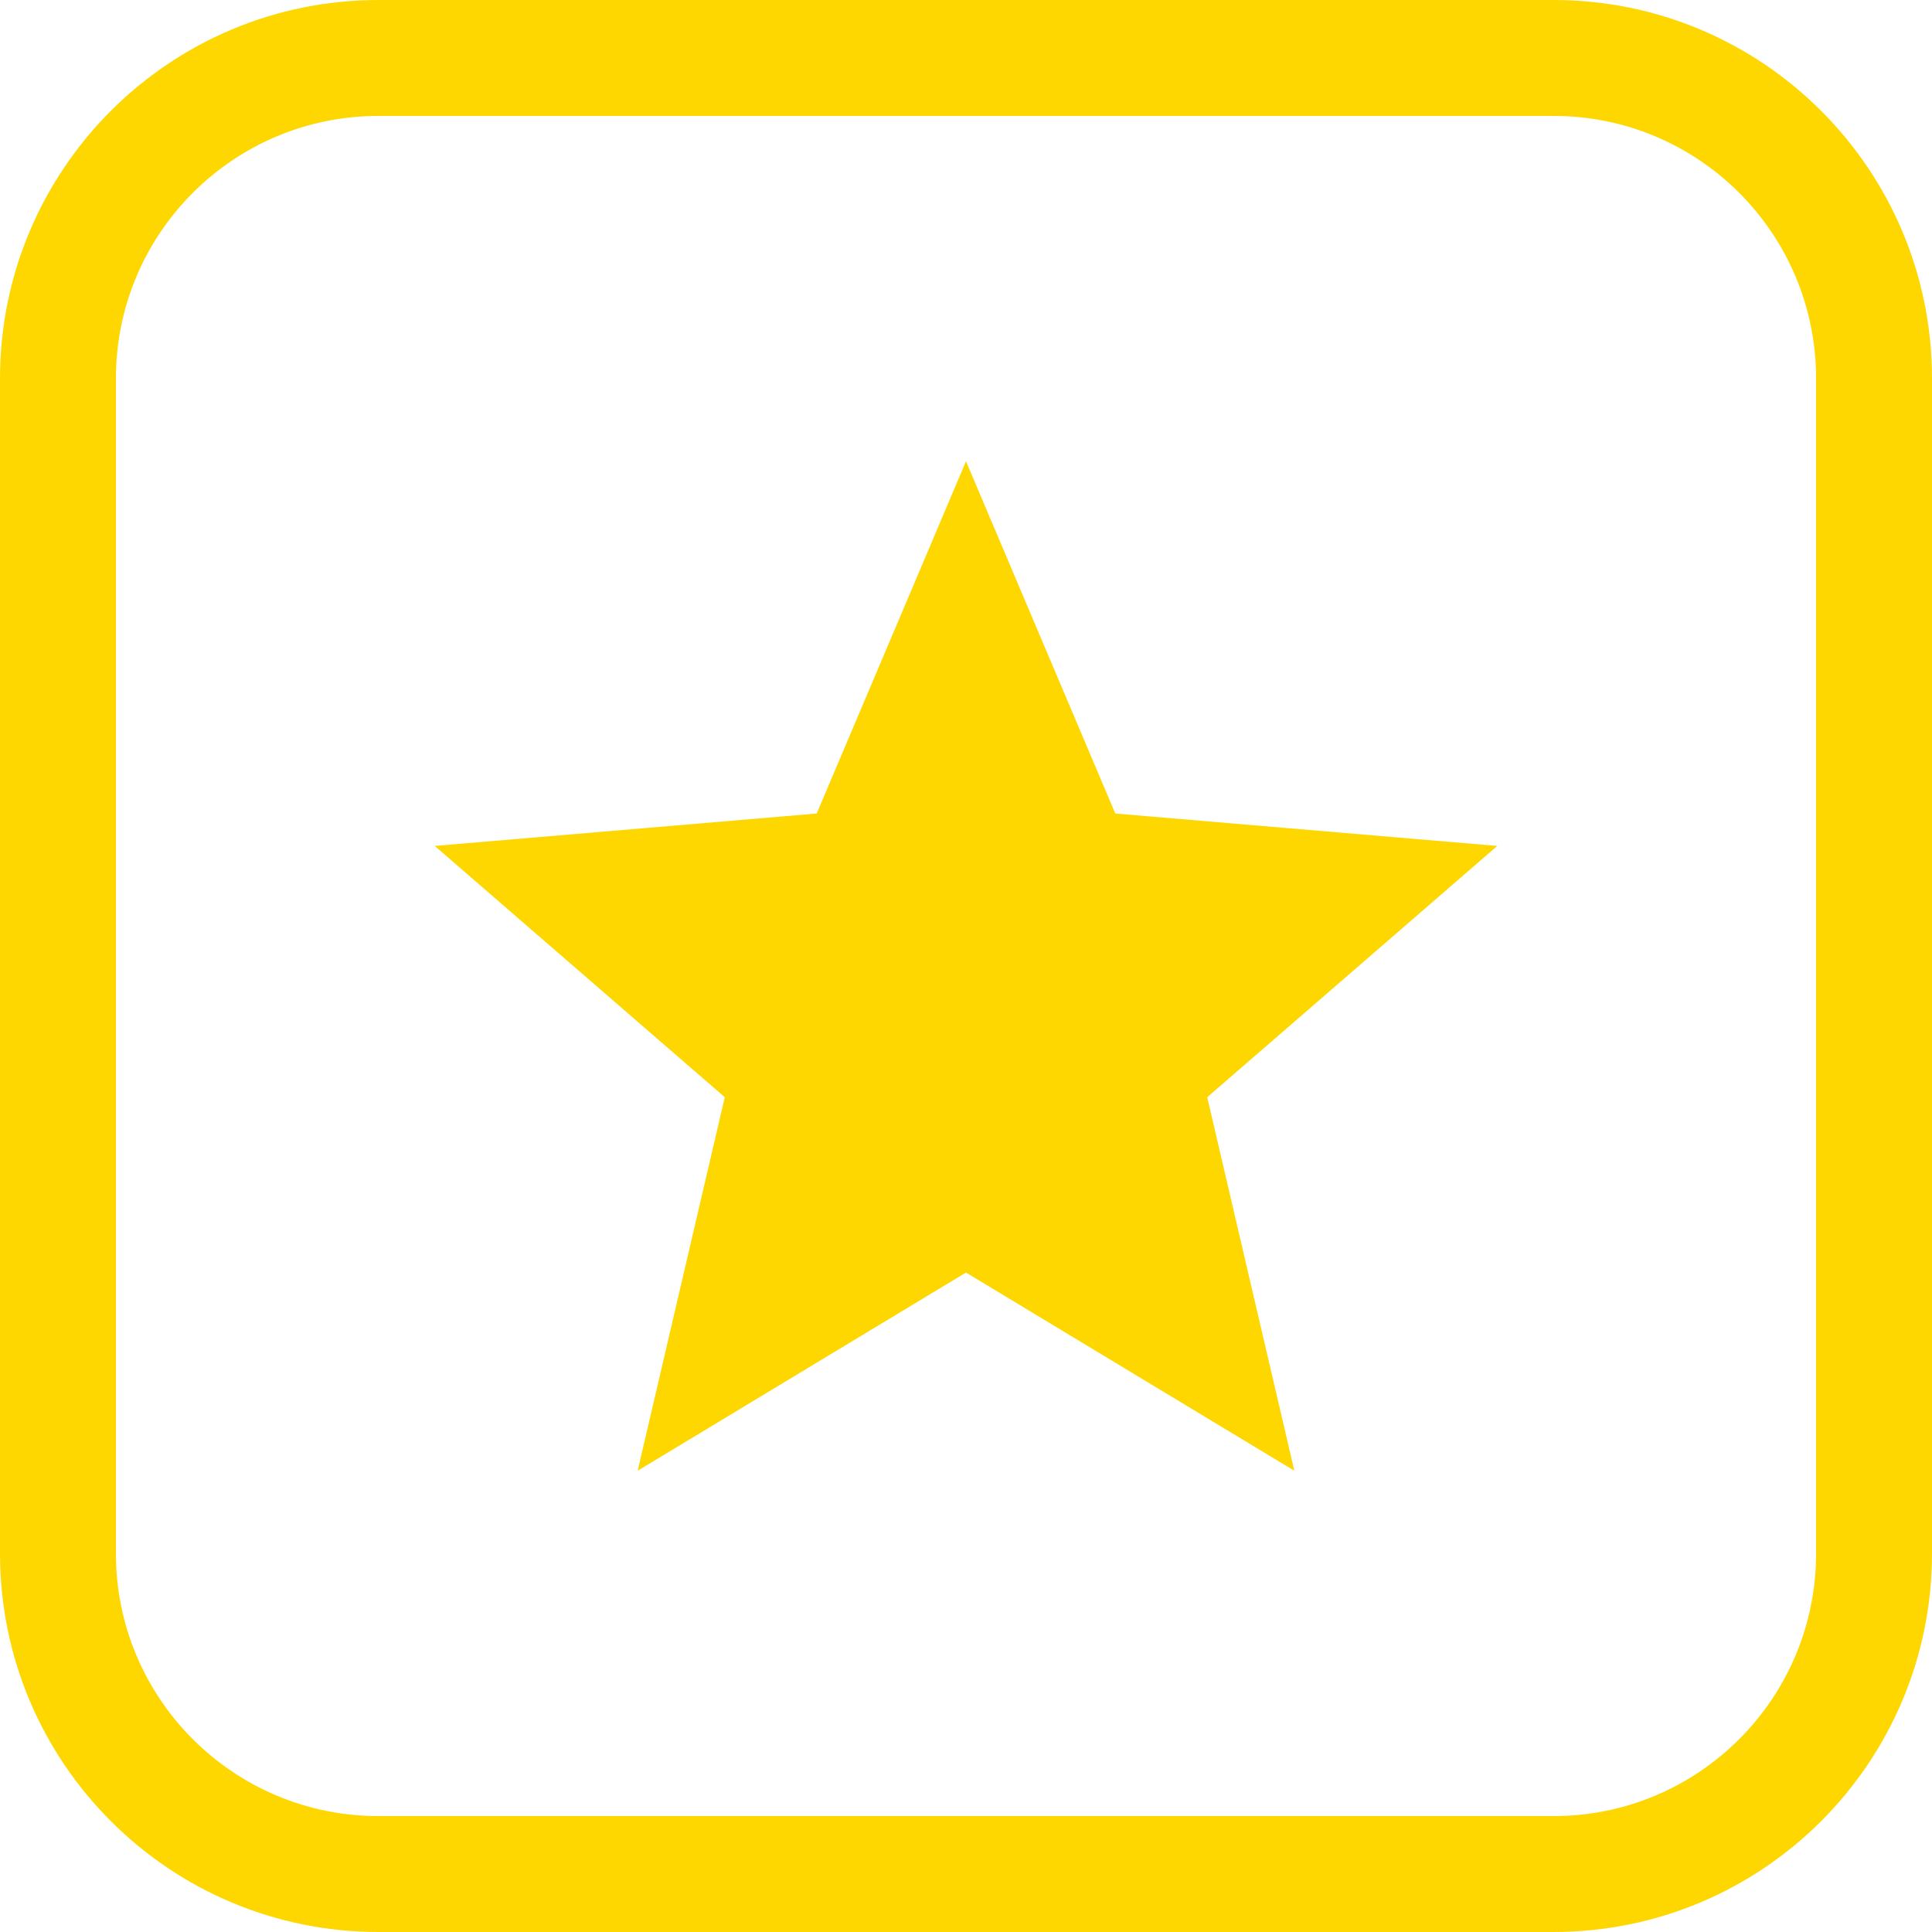 <svg version="1.1" xmlns="http://www.w3.org/2000/svg" xmlns:xlink="http://www.w3.org/1999/xlink" viewBox="0,0,1024,1024">
	<desc>star icon - Licensed under Apache License v2.0 (http://www.apache.org/licenses/LICENSE-2.0) - Created with Iconfu.com - Derivative work of Material icons (Copyright Google Inc.)</desc>
	<g fill="#ffd700" fill-rule="nonzero" style="mix-blend-mode: normal">
		<path d="M823.4,1024h-622.8c-110.79,0 -200.6,-89.81 -200.6,-200.6v-622.8c0,-110.79 89.81,-200.6 200.6,-200.6h622.8c110.79,0 200.6,89.81 200.6,200.6v622.8c0,110.79 -89.81,200.6 -200.6,200.6zM962.56,823.4v-622.8c0,-76.86 -62.3,-139.16 -139.16,-139.16h-622.8c-76.86,0 -139.16,62.3 -139.16,139.16v622.8c0,76.86 62.3,139.16 139.16,139.16h622.8c76.86,0 139.16,-62.3 139.16,-139.16z"/>
		<g>
			<path d="M337.97,779.52l46.18,-197.97l-153.75,-133.19l202.47,-17.18l79.13,-186.7l79.13,186.7l202.47,17.18l-153.75,133.19l46.18,197.97l-174.03,-105.04z"/>
		</g>
	</g>
</svg>